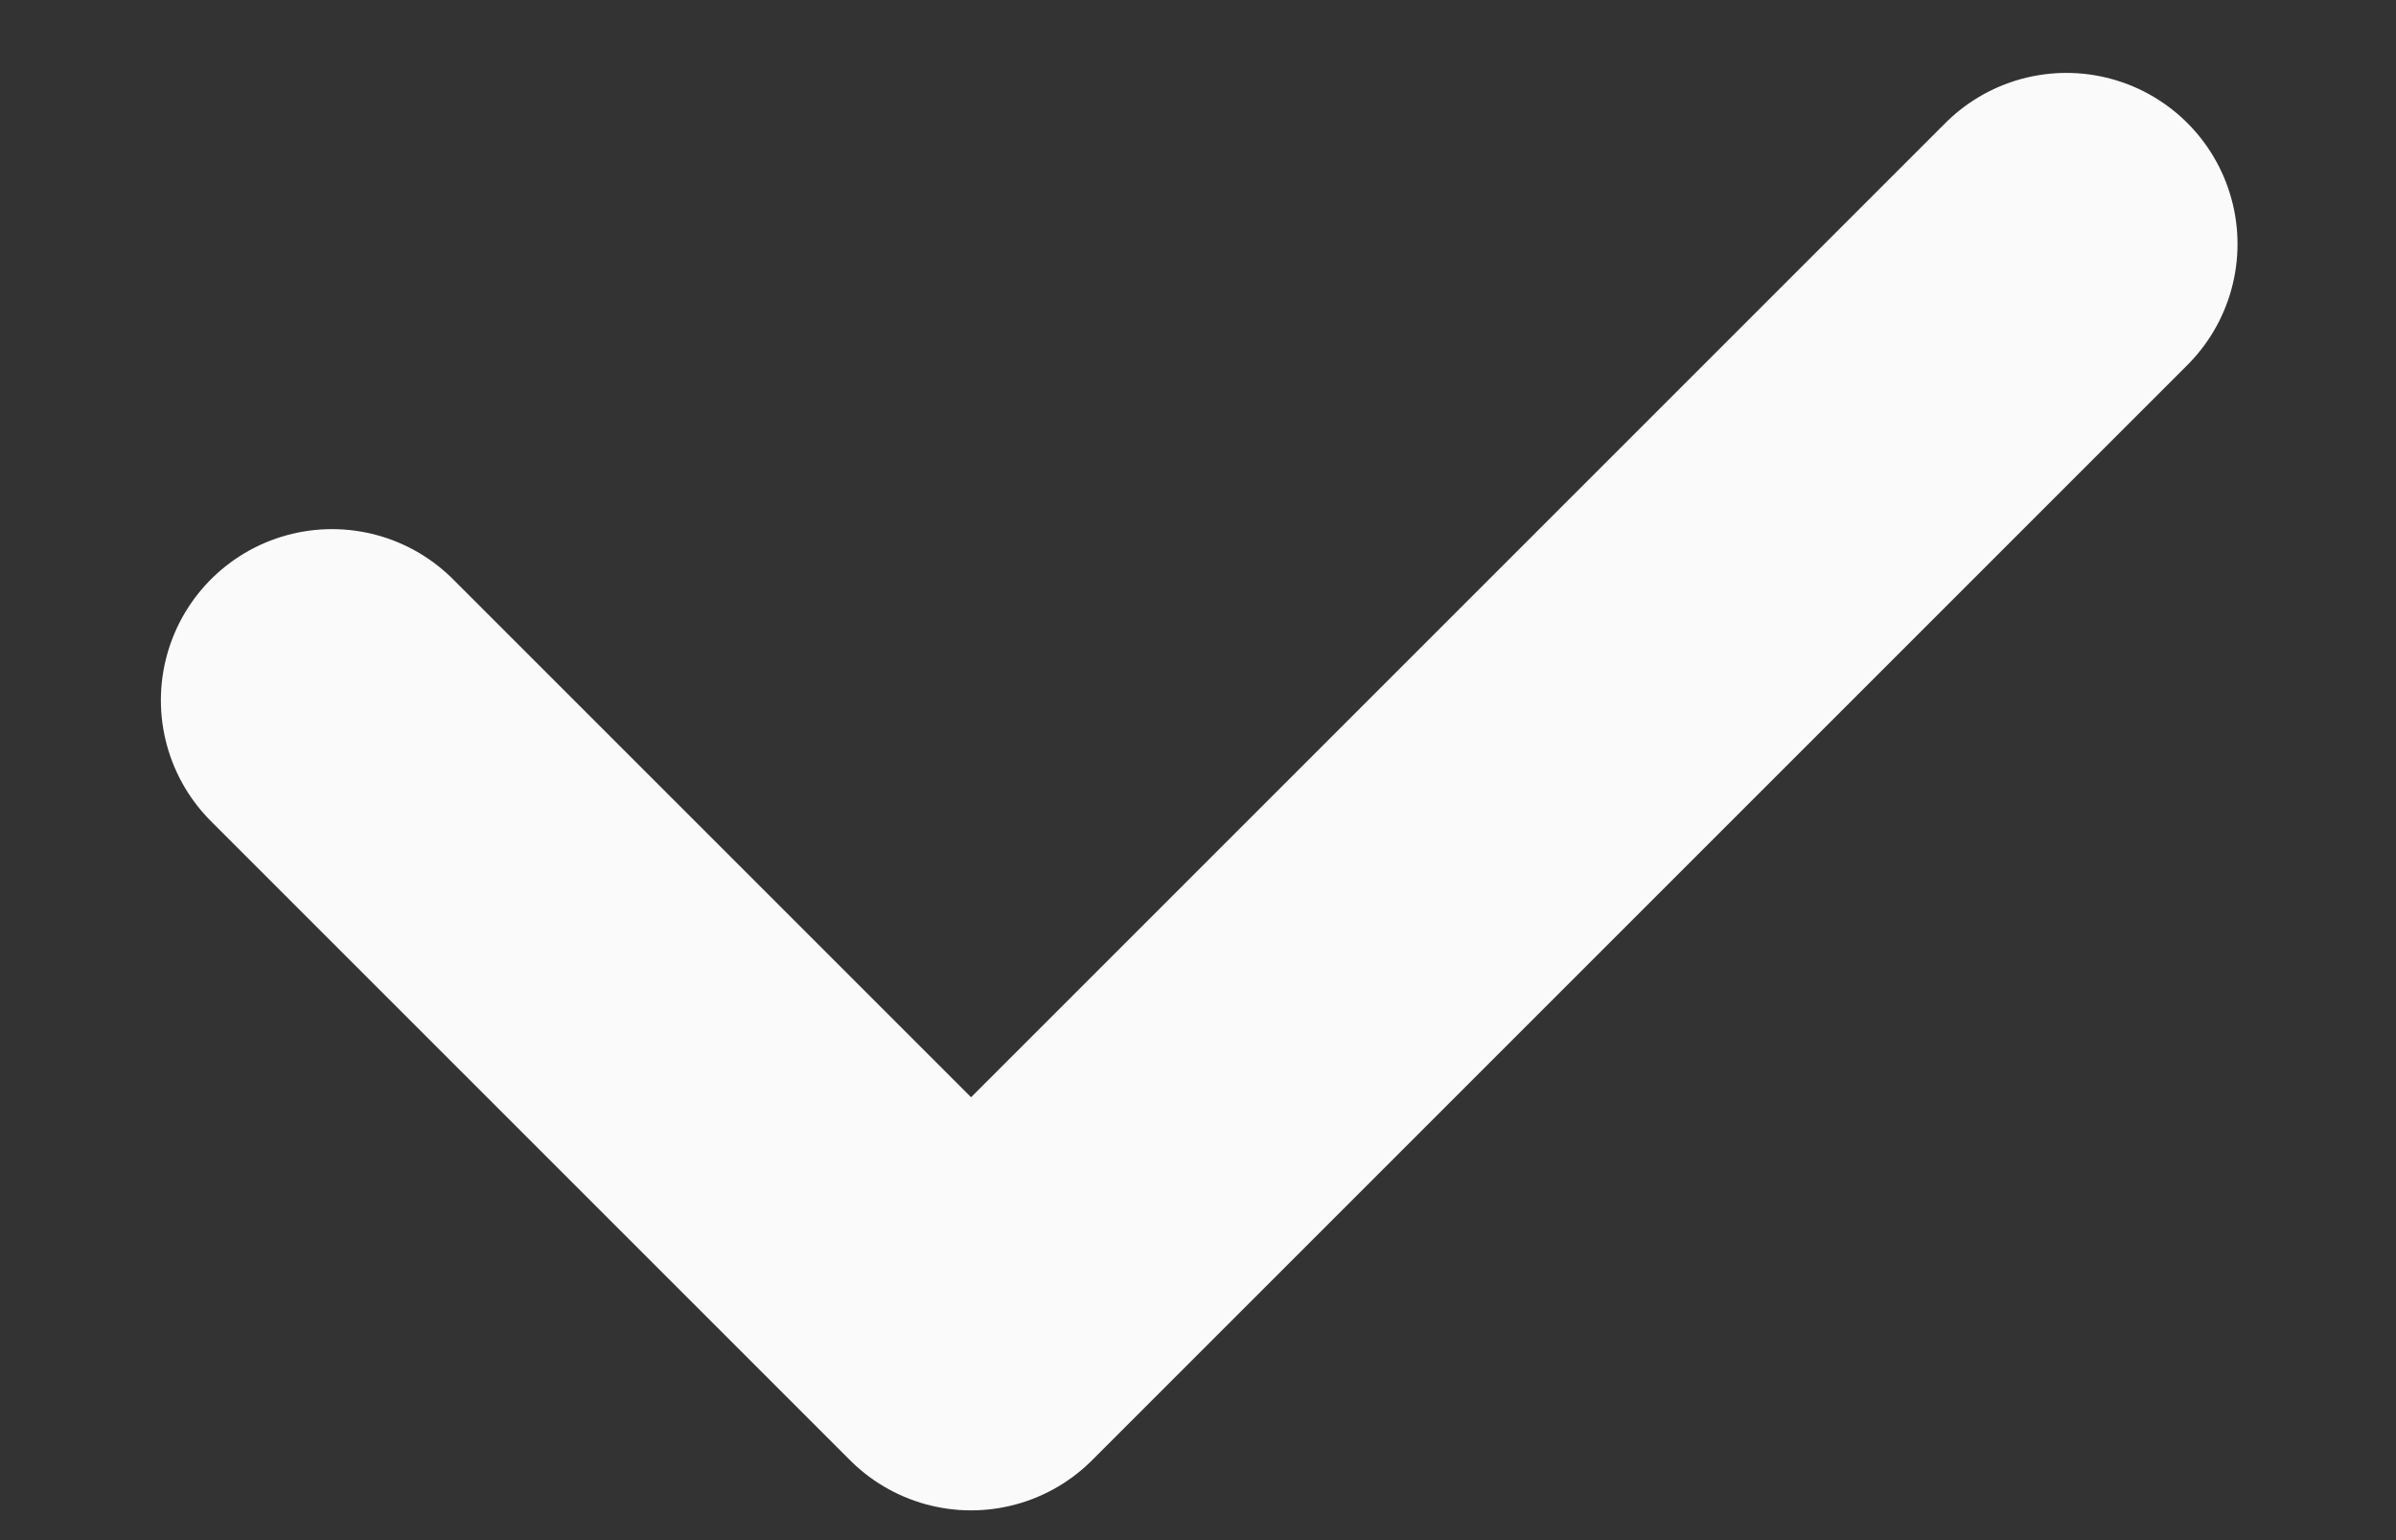 <svg width="14" height="9" viewBox="0 0 14 9" fill="none" xmlns="http://www.w3.org/2000/svg">
<rect x="0" y="0" width="14" height="9" fill="#333333" stroke="none"/>
<path d="M1.94 4.092L5.674 7.826L12.074 1.426" stroke="#FAFAFA" stroke-width="2" stroke-linecap="round" stroke-linejoin="round"/>
</svg>
